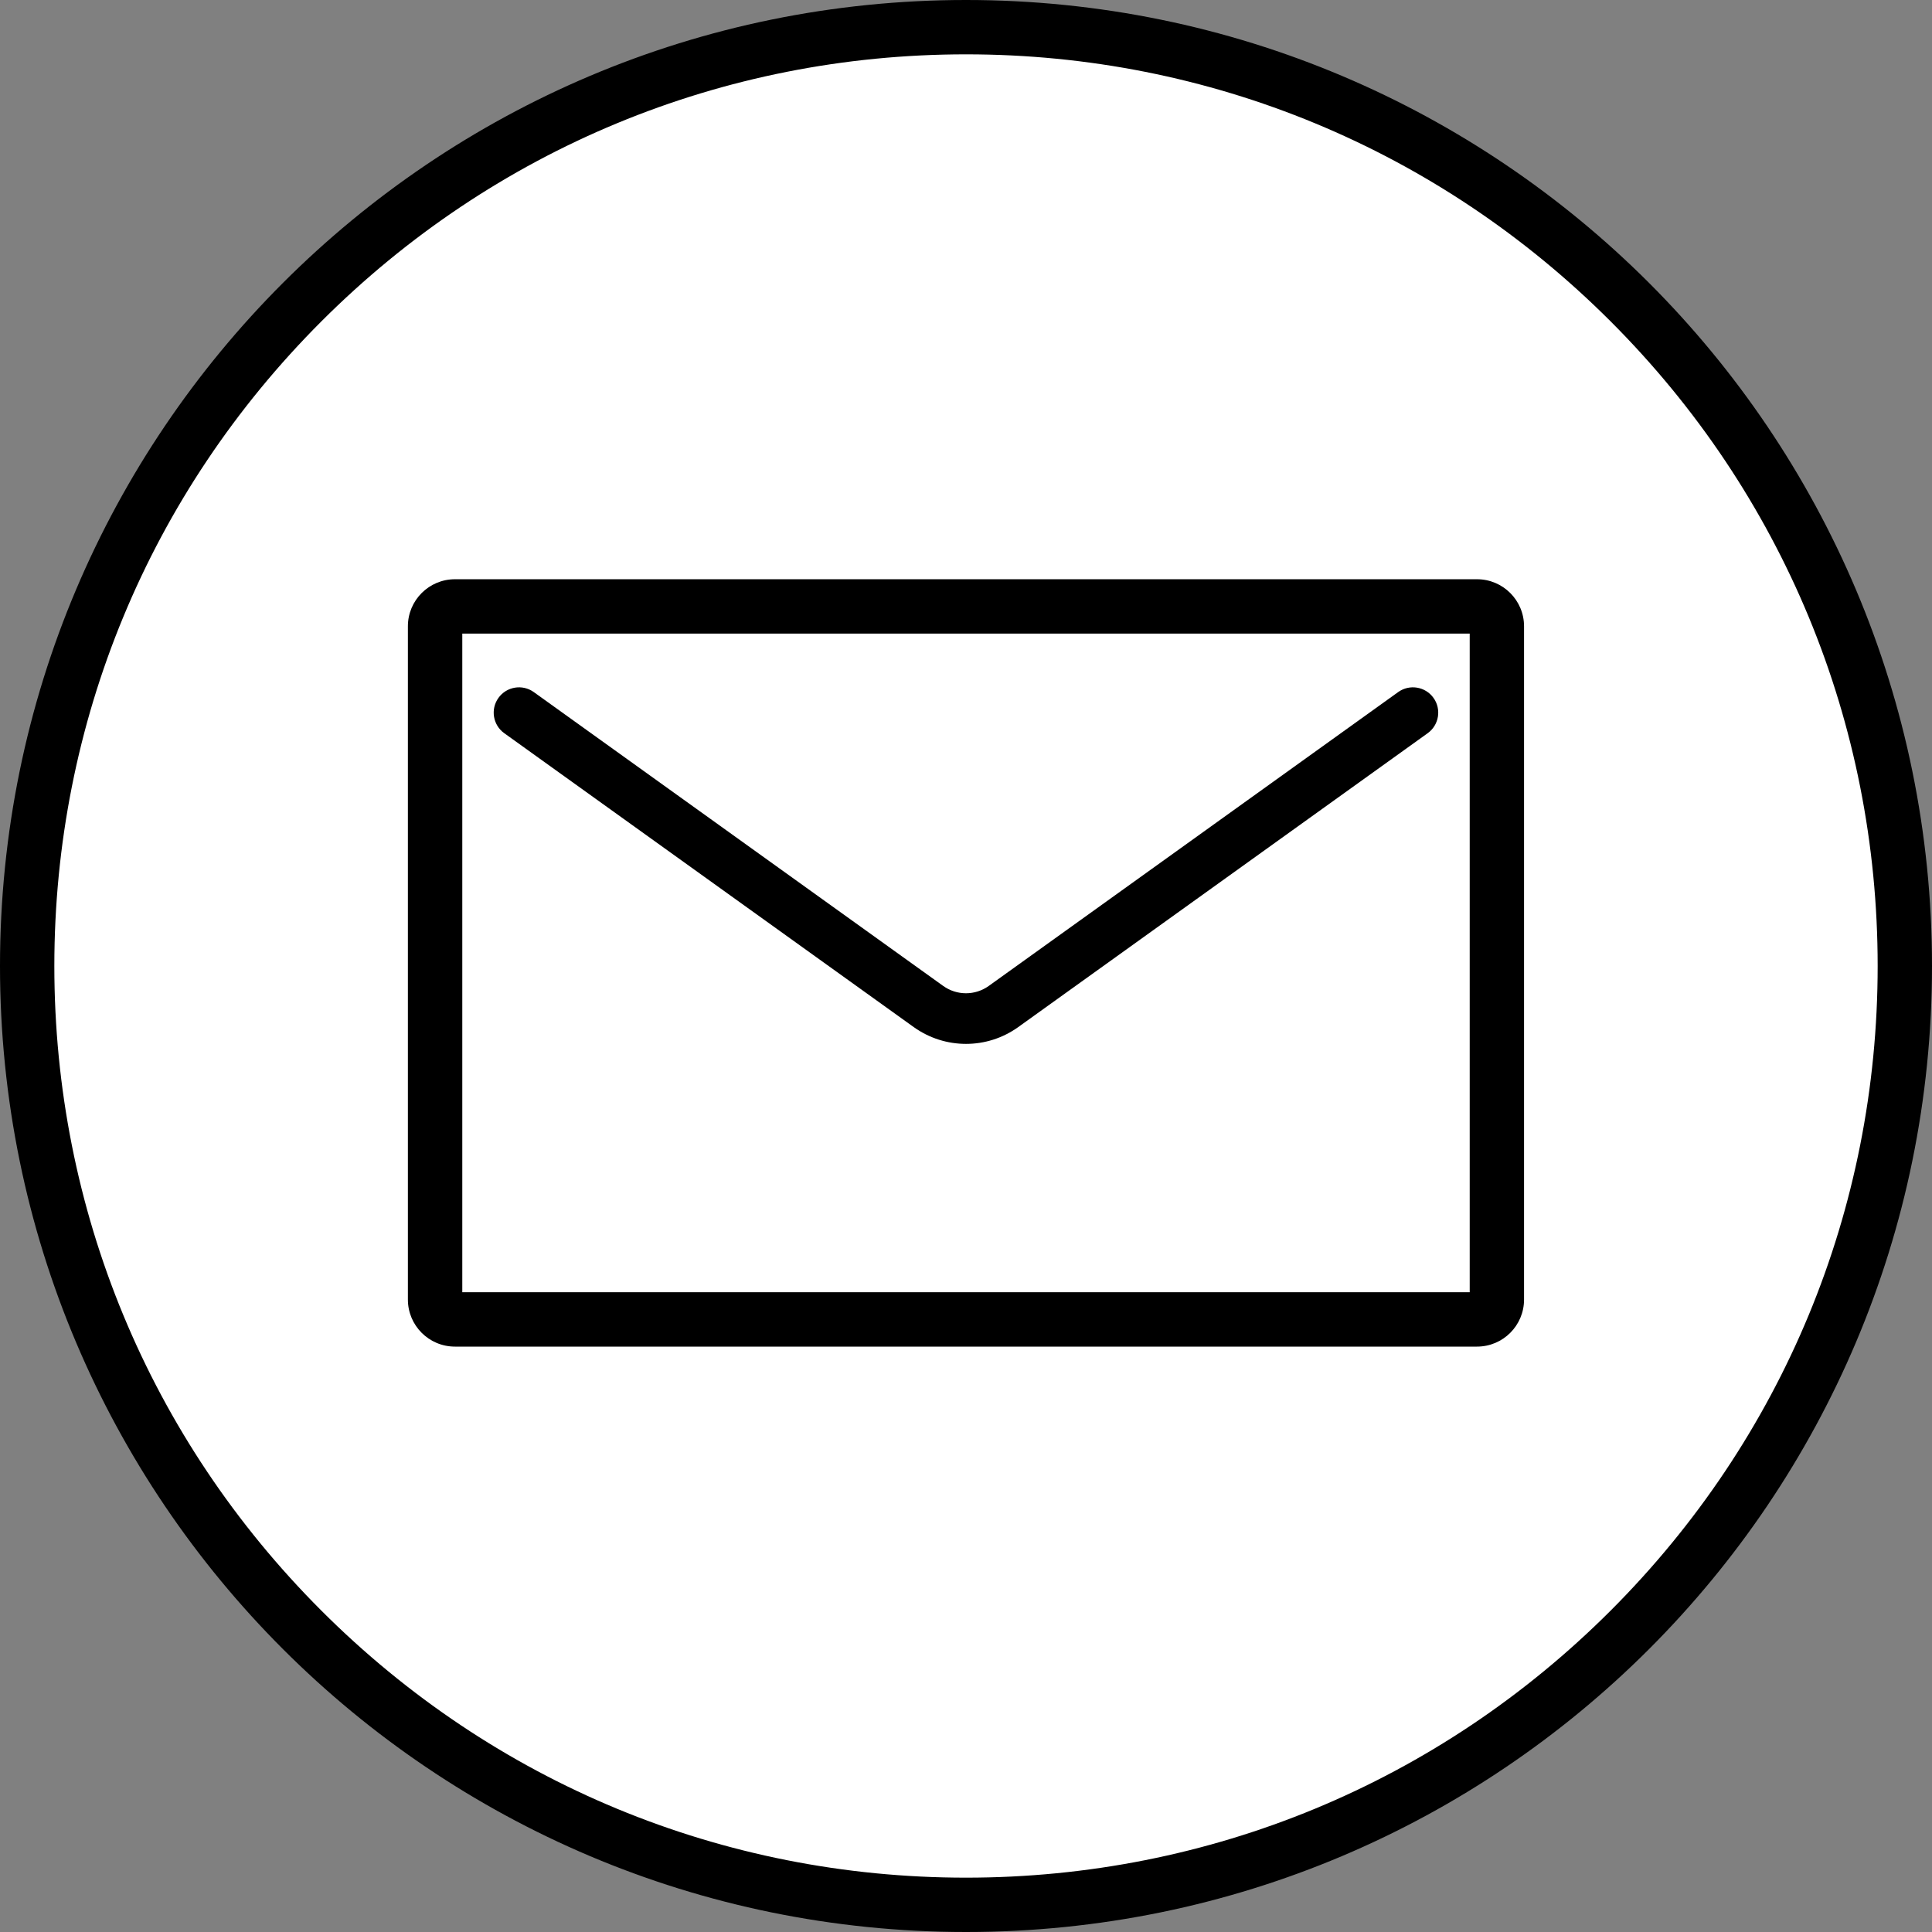 <?xml version="1.0" encoding="utf-8"?>
<!-- Generator: Adobe Illustrator 24.3.0, SVG Export Plug-In . SVG Version: 6.00 Build 0)  -->
<svg version="1.1" id="レイヤー_1" xmlns="http://www.w3.org/2000/svg" xmlns:xlink="http://www.w3.org/1999/xlink" x="0px"
	 y="0px" viewBox="0 0 320 320" style="enable-background:new 0 0 320 320;" xml:space="preserve">
<rect x="0" y="0" width="320" height="320" fill="#808080" stroke="none"/>
<style type="text/css">
	.st0{fill:#FFFFFF;}
	.st1{fill:none;stroke:#FFFFFF;stroke-width:15;stroke-linecap:round;stroke-linejoin:round;stroke-miterlimit:10;}
</style>
<g>
	<circle class="st0" cx="160" cy="160" r="155.5"/>
	<path d="M160,9c40.33,0,78.25,15.71,106.77,44.23S311,119.67,311,160s-15.71,78.25-44.23,106.77S200.33,311,160,311
		s-78.25-15.71-106.77-44.23S9,200.33,9,160S24.71,81.75,53.23,53.23S119.67,9,160,9 M160,0C71.63,0,0,71.63,0,160
		s71.63,160,160,160s160-71.63,160-160S248.37,0,160,0L160,0z"/>
</g>
<path d="M243.43,104.94v109.09H76.57V104.94H243.43 M244.64,95.94H75.35c-4.3,0-7.79,3.49-7.79,7.79v111.52
	c0,4.3,3.49,7.79,7.79,7.79h169.29c4.3,0,7.79-3.49,7.79-7.79V103.73C252.43,99.43,248.94,95.94,244.64,95.94L244.64,95.94z"/>
<g>
	<path d="M160,172.9c-3.04,0-6.07-0.93-8.67-2.79l-67.81-48.67c-1.88-1.35-2.31-3.97-0.96-5.85c1.35-1.88,3.97-2.31,5.85-0.96
		l67.81,48.67c2.26,1.62,5.29,1.62,7.55,0l67.81-48.67c1.88-1.35,4.5-0.92,5.85,0.96s0.92,4.5-0.96,5.85l-67.81,48.67
		C166.07,171.97,163.04,172.9,160,172.9z"/>
</g>
</svg>
